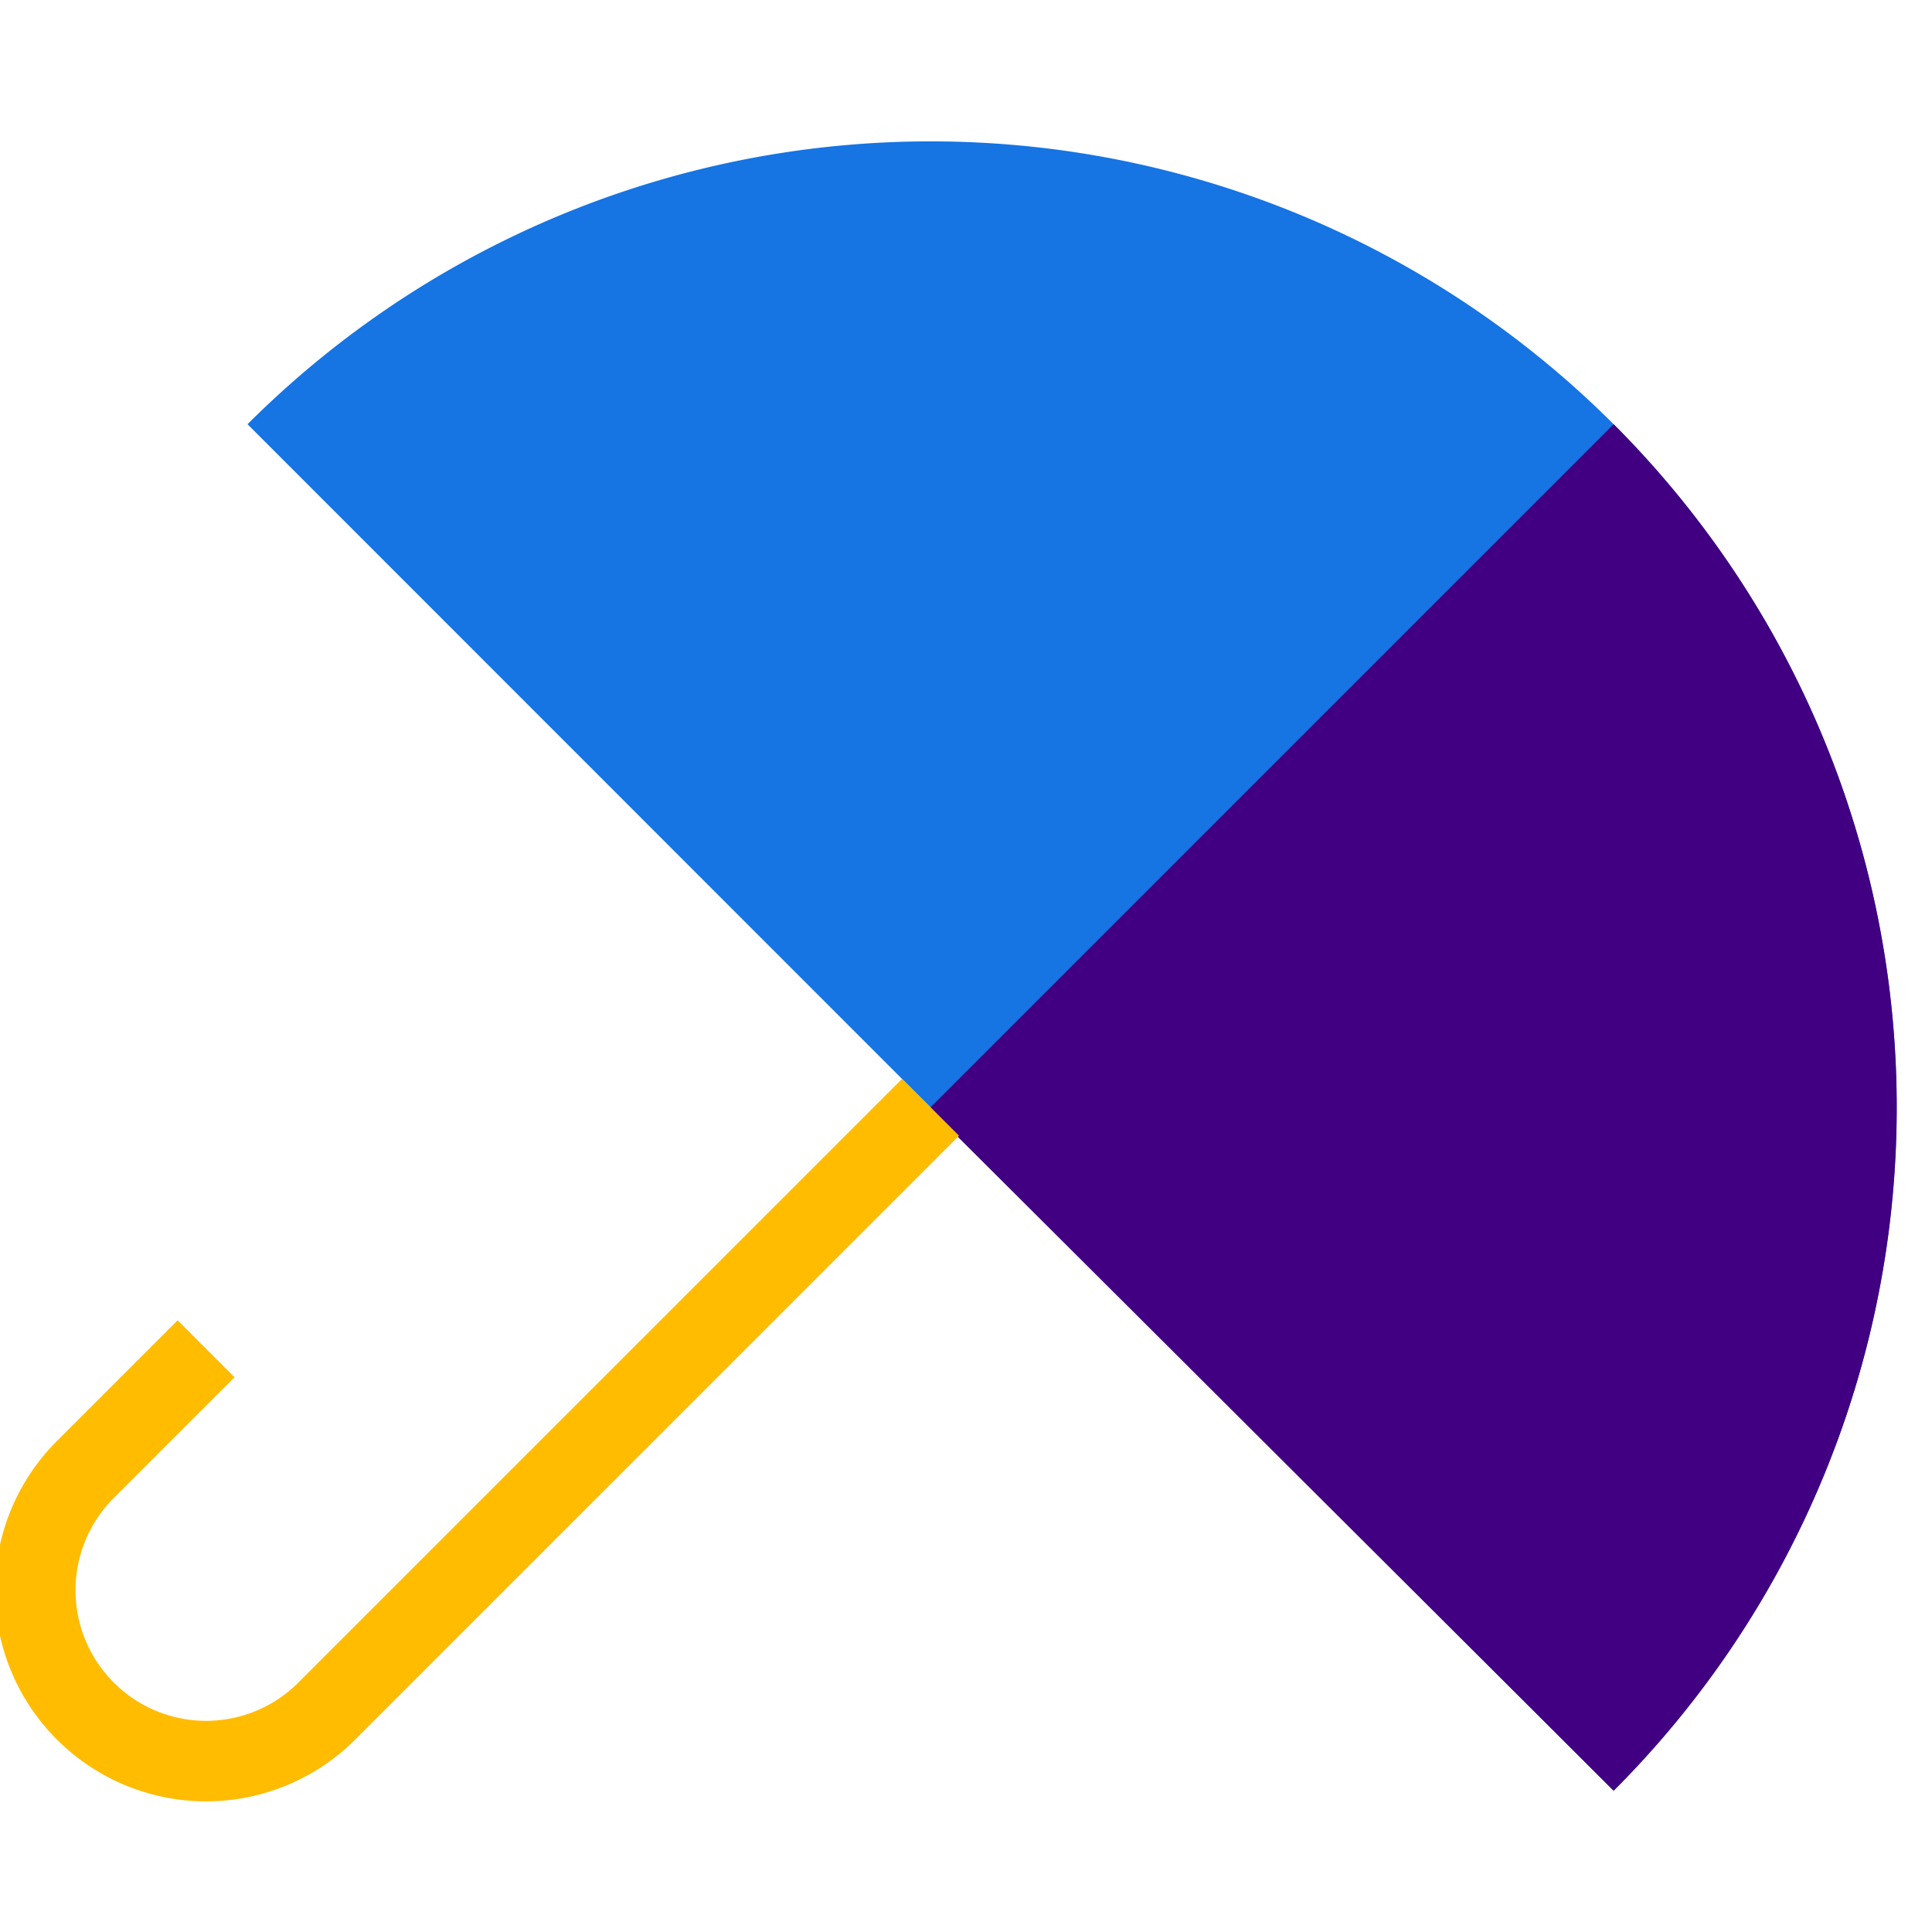 <svg id="Layer_1" data-name="Layer 1" xmlns="http://www.w3.org/2000/svg" viewBox="0 0 48 48"><defs><style>.cls-1{fill:#1674e3;}.cls-2{fill:#410082;}.cls-3{fill:none;stroke:#ffbc00;stroke-miterlimit:10;stroke-width:2px;}</style></defs><path class="cls-1" d="M40.09,44.49A24,24,0,0,0,6.15,10.54Z"/><path class="cls-2" d="M40.09,44.49a24,24,0,0,0,0-33.95l-17,17Z"/><path class="cls-3" d="M23.12,27.51l-15,15a4.24,4.24,0,0,1-6,0h0a4.24,4.24,0,0,1,0-6l3-3"/></svg>